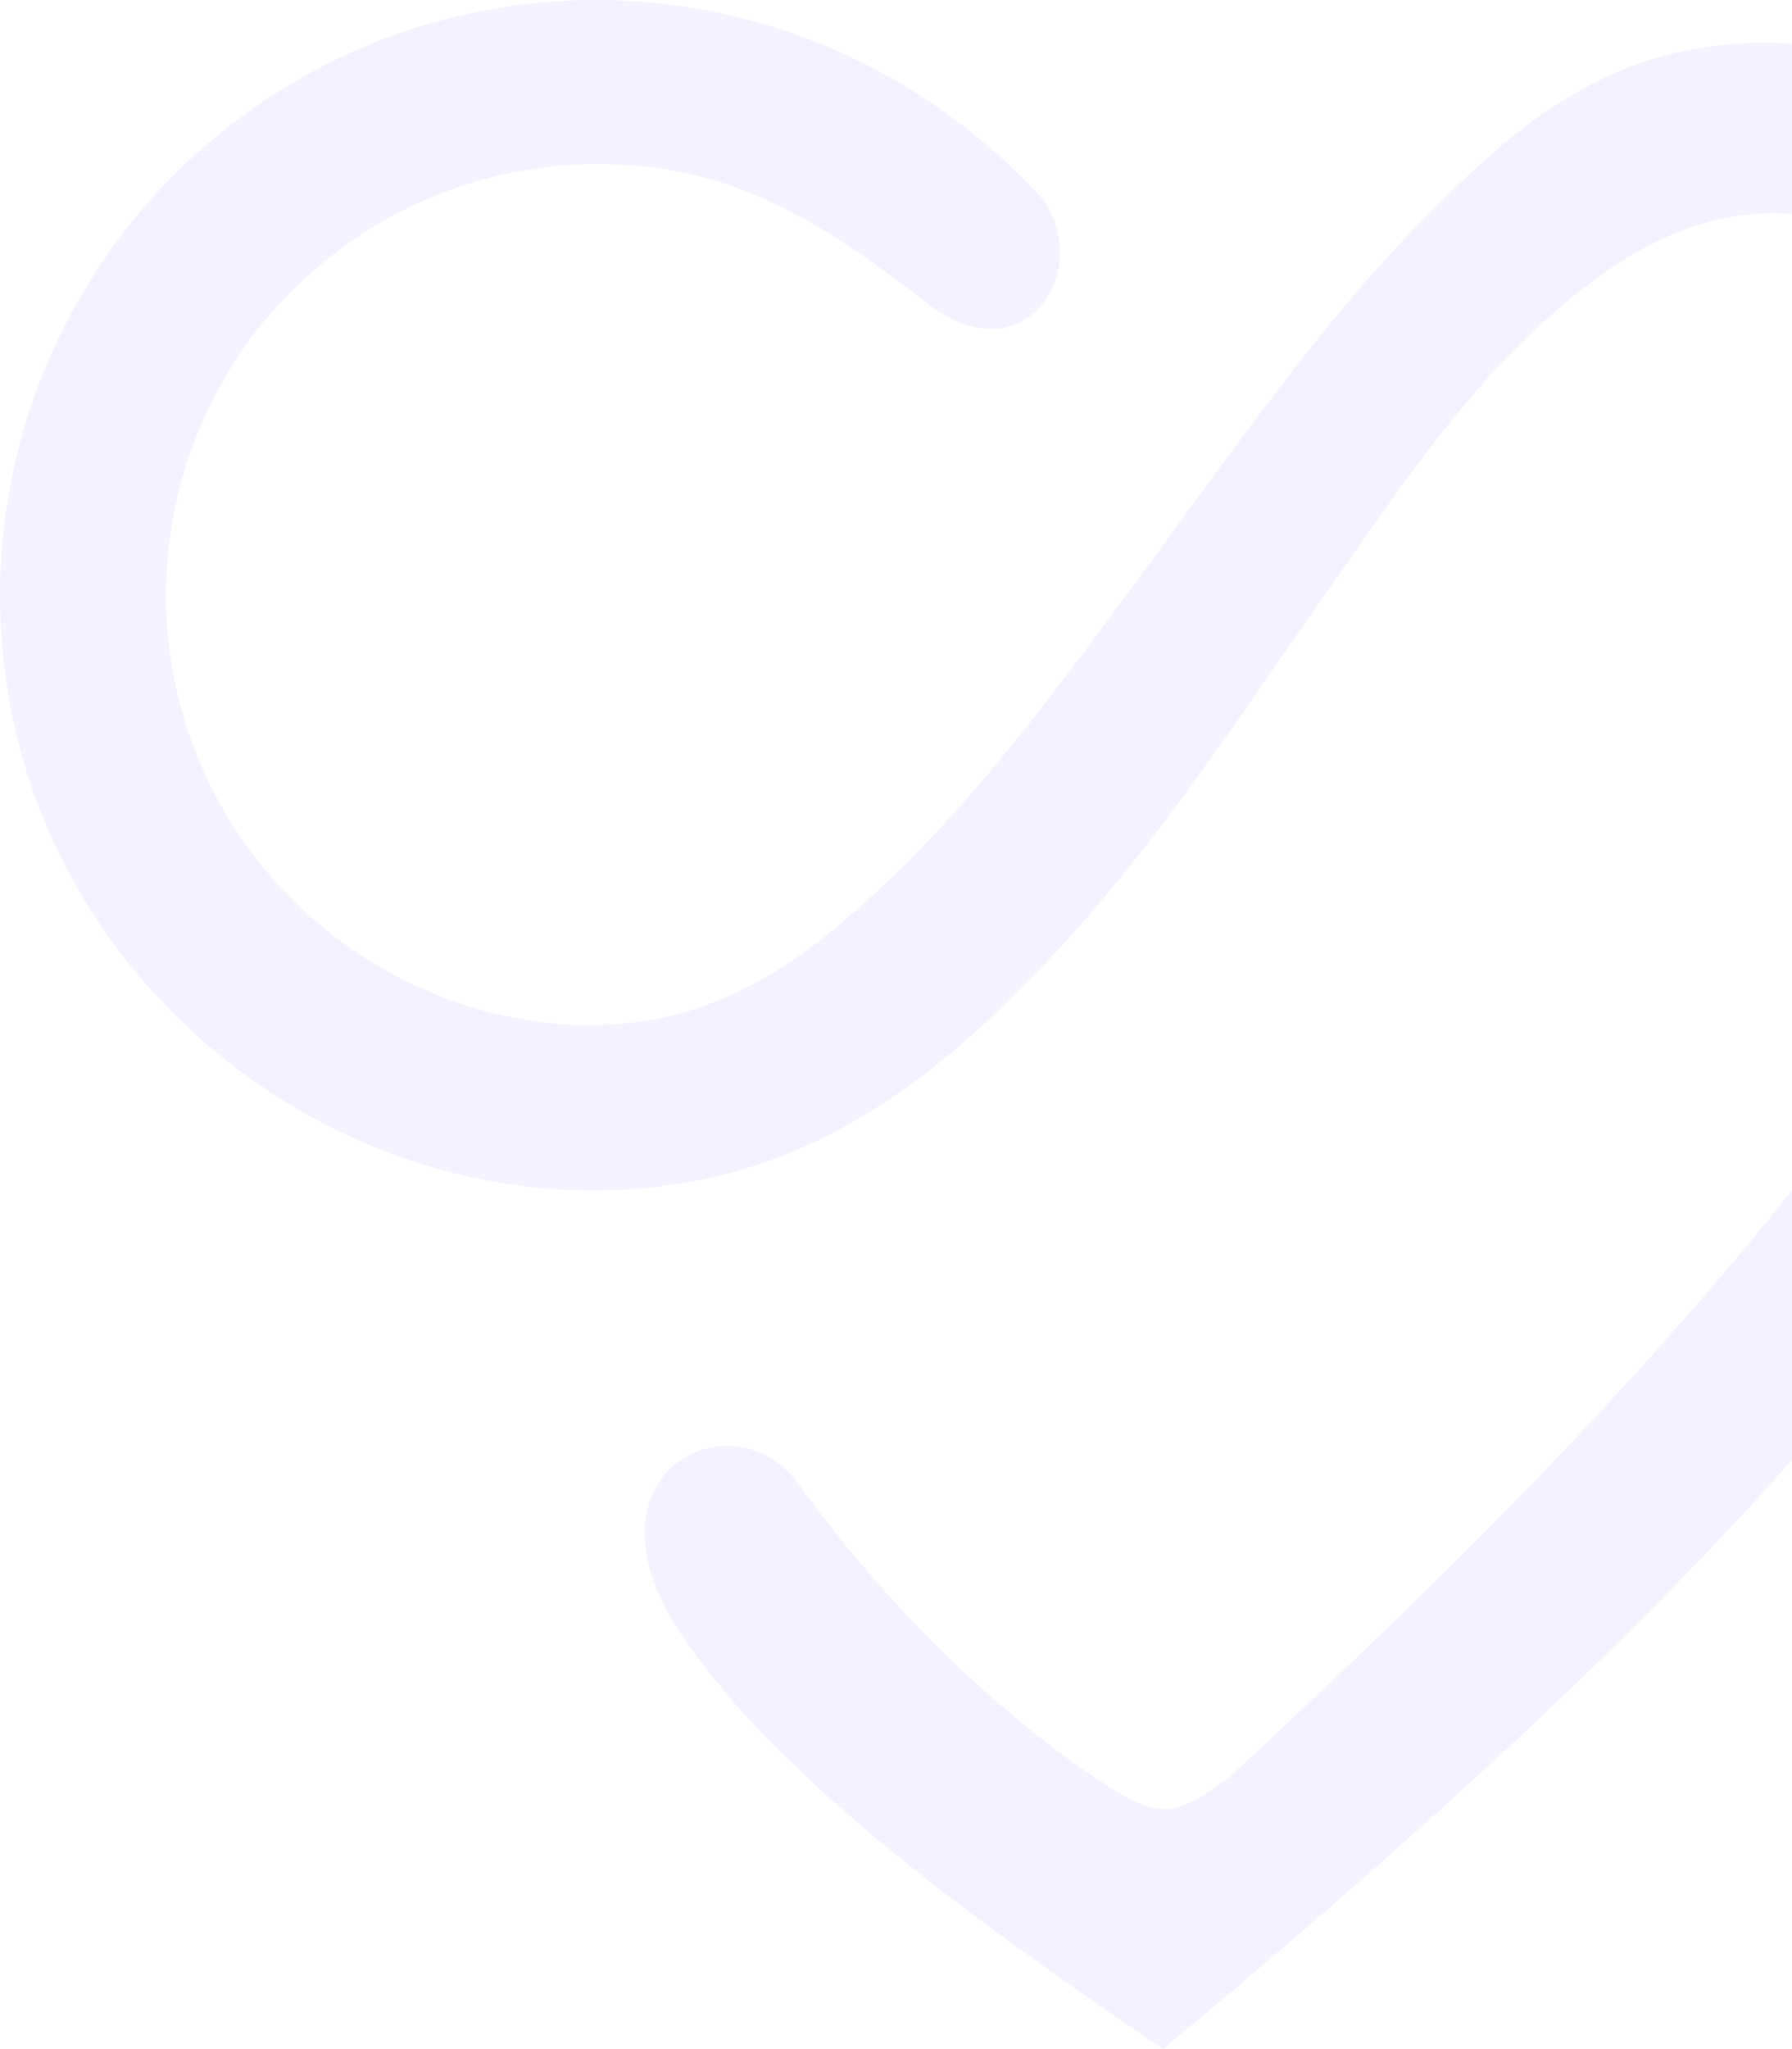 <svg xmlns="http://www.w3.org/2000/svg" width="280" height="320" viewBox="0 0 280 320" fill="none"><path opacity="0.06" d="M285.726 7.392C268.054 5.076 251.252 7.971 233.29 23.891C215.039 39.811 200.844 58.914 186.069 79.176L175.061 94.228C162.604 111.016 149.857 128.093 133.634 142.277C126.102 148.934 115.383 157.039 101.187 159.354C75.404 163.407 48.172 149.802 34.846 126.357C20.941 102.332 23.548 71.65 41.22 50.231C54.256 34.6 73.087 25.628 93.365 25.628C113.065 25.628 126.681 33.153 145.222 47.626C159.707 58.625 170.715 42.995 163.183 31.417C134.503 -0.423 89.02 -8.817 51.649 9.708C13.408 28.811 -6.871 71.072 2.11 112.753C12.25 159.933 59.181 192.352 106.402 184.826C125.812 181.642 142.614 171.801 161.155 152.697C176.509 137.066 189.256 118.542 201.423 100.885L212.142 85.544C222.282 71.072 232.711 56.309 247.775 44.731C259.363 35.758 270.662 31.995 282.829 33.732C297.893 35.758 310.64 43.574 319.041 55.441C328.022 68.177 330.919 83.807 327.443 100.017C321.649 126.646 307.453 148.934 292.969 168.906C262.26 211.166 223.73 248.216 191.863 277.74C182.883 284.397 180.565 283.819 171.295 277.74C155.361 267.03 138.559 250.821 124.943 232.007C114.514 217.245 89.599 230.27 106.402 255.163C111.037 261.82 115.672 267.32 120.597 272.24C138.269 289.897 158.838 304.37 181.724 320C207.507 298.581 230.104 278.608 250.093 259.215C278.484 231.428 303.977 202.772 328.891 161.091C345.404 133.593 356.702 105.516 356.992 86.991C357.572 44.152 326.284 12.892 285.436 7.682L285.726 7.392Z" fill="#5E2BFF"></path></svg>